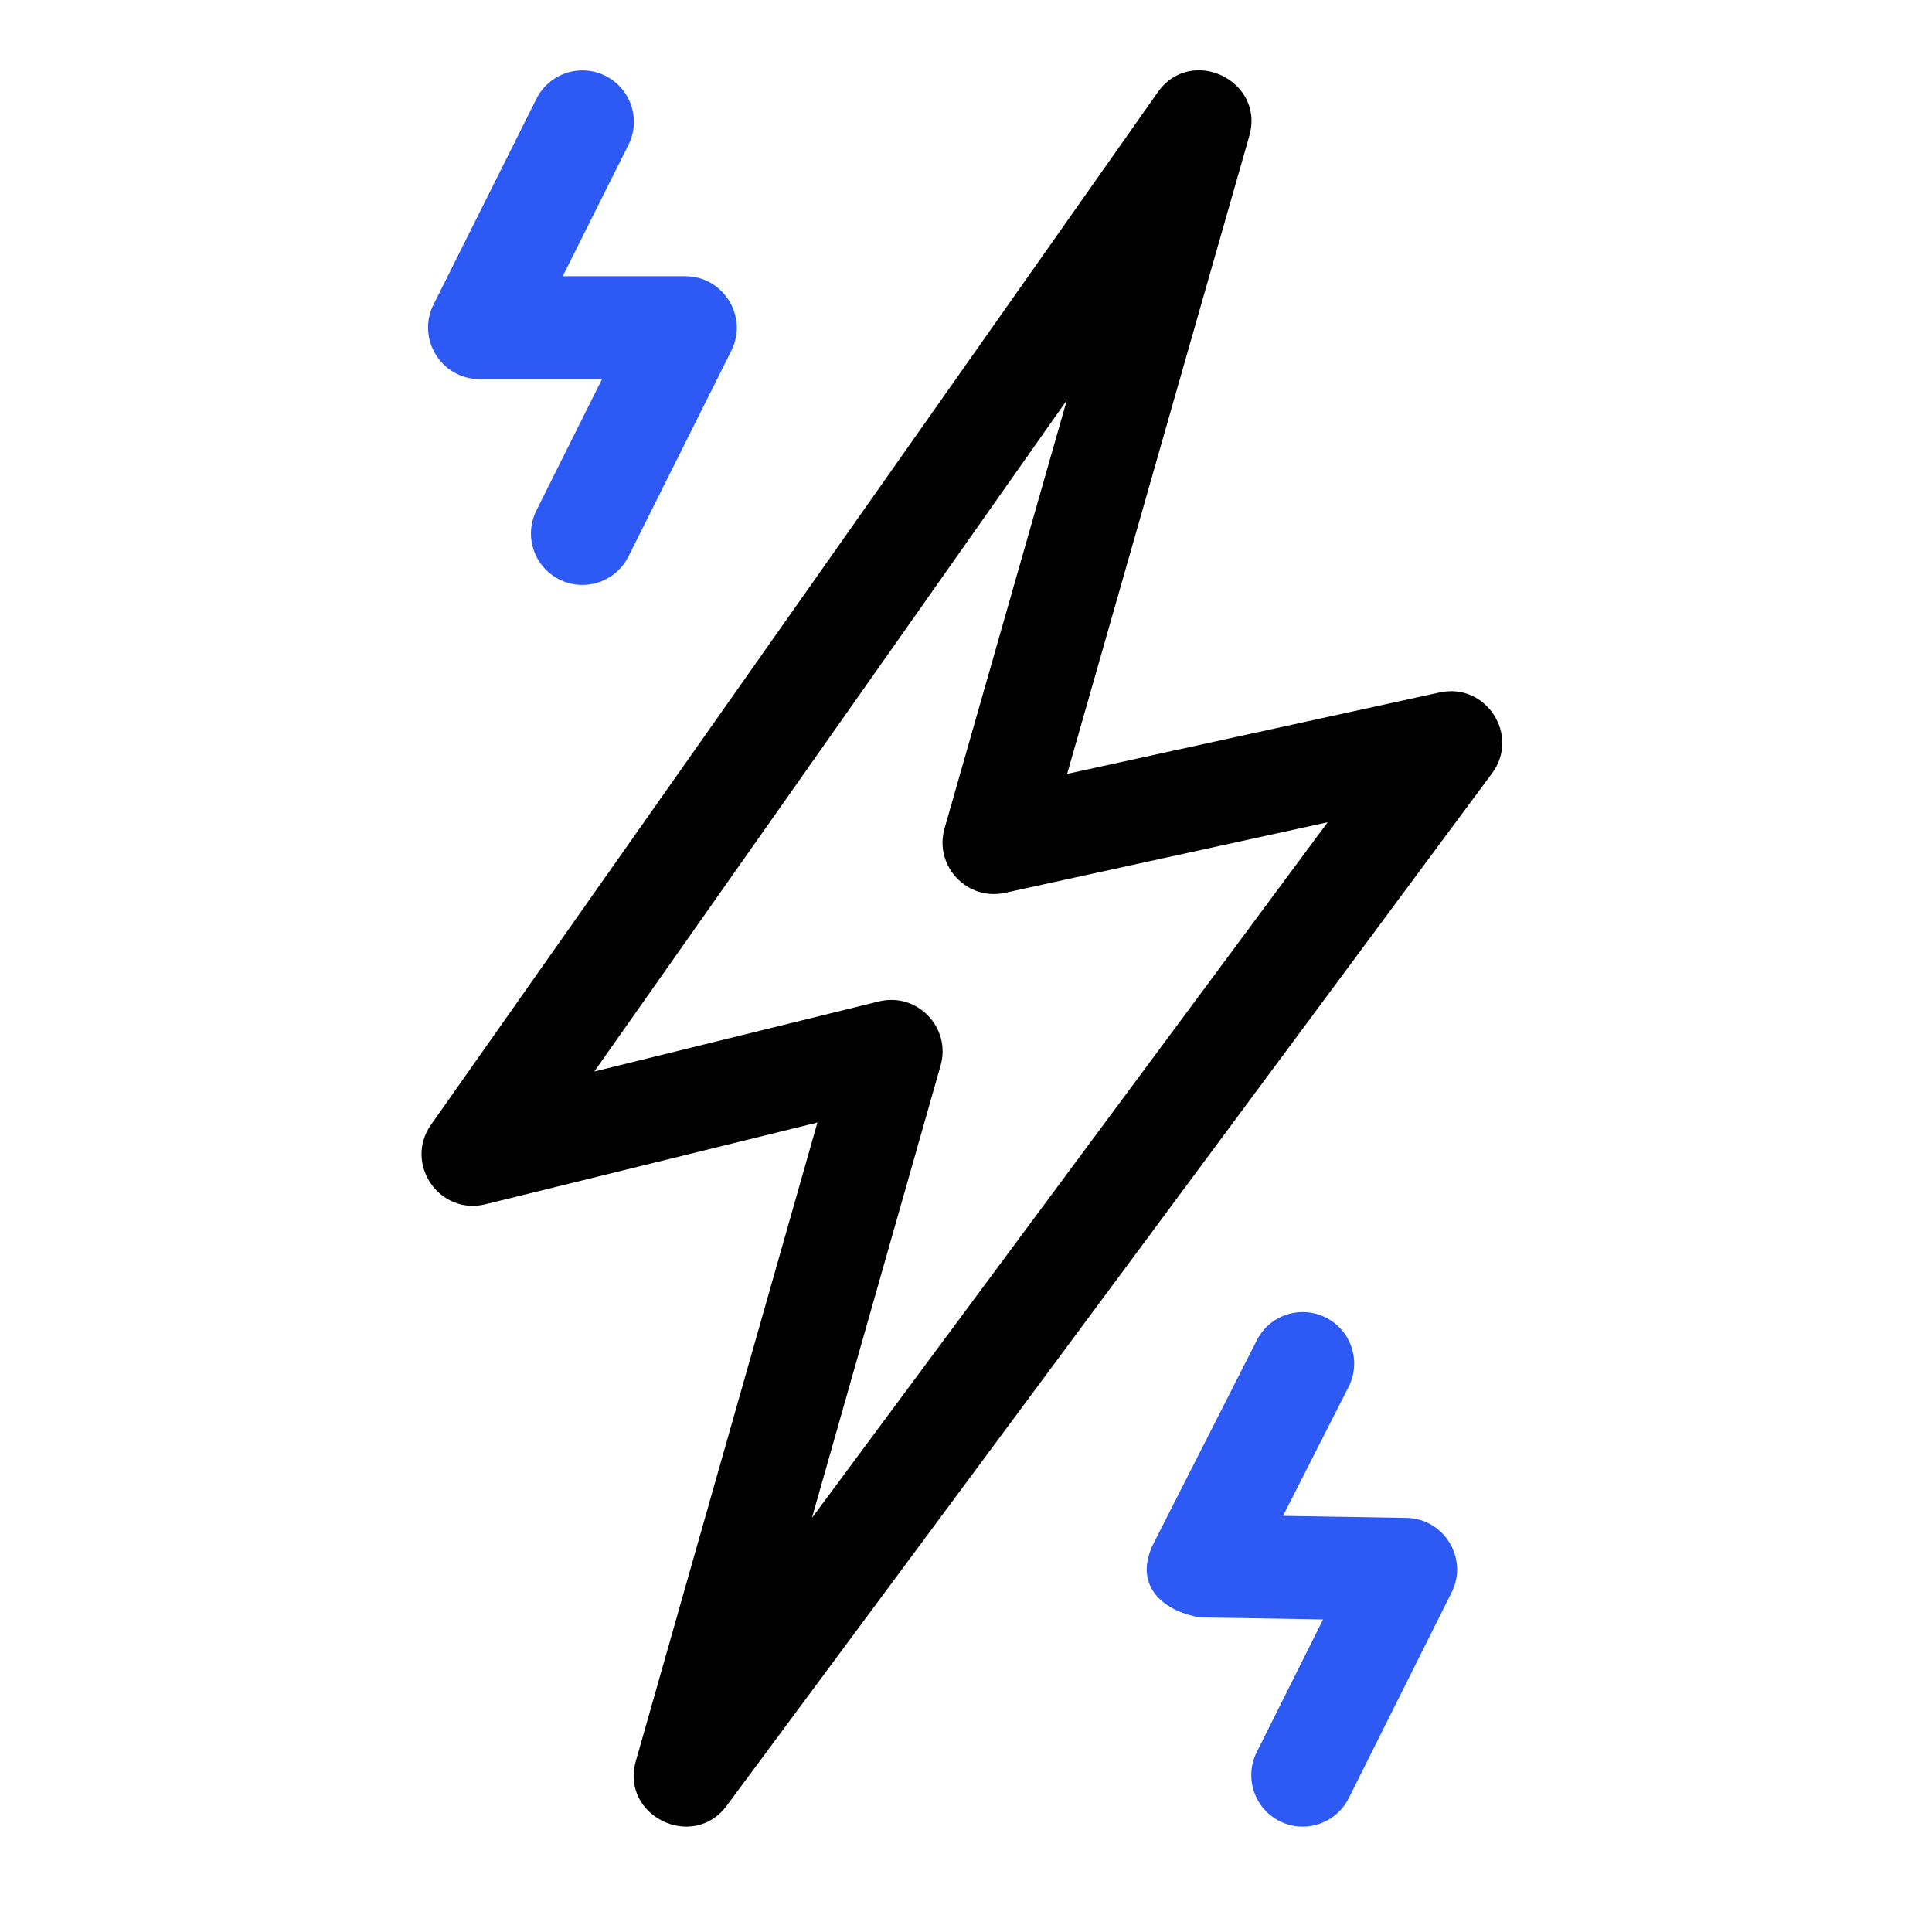 <svg width="55" height="55" viewBox="0 0 55 55" fill="none" xmlns="http://www.w3.org/2000/svg">
<path d="M40.985 19.712L30.379 22.031L35.565 3.871C36.016 2.293 33.905 1.281 32.959 2.626L12.271 32.018C11.493 33.123 12.507 34.606 13.819 34.283L23.27 31.956L18.101 50.134C17.655 51.7 19.729 52.699 20.686 51.407L42.475 22.015C43.279 20.93 42.304 19.424 40.985 19.712ZM23.114 43.212L26.777 30.332C27.083 29.255 26.112 28.24 25.018 28.509L16.919 30.503L30.371 11.392L26.889 23.584C26.586 24.645 27.526 25.654 28.61 25.417L37.796 23.408L23.114 43.212Z" fill="black"/>
<path d="M40.04 43.211L36.525 43.153L38.392 39.481C38.758 38.76 38.471 37.878 37.75 37.512C37.029 37.145 36.147 37.432 35.78 38.153L32.851 43.914C32.255 45.083 33.035 45.849 34.158 46.043L37.665 46.102L35.776 49.88C35.414 50.603 35.708 51.483 36.431 51.845C37.156 52.208 38.035 51.912 38.396 51.19L41.325 45.331C41.807 44.369 41.11 43.227 40.04 43.211Z" fill="#2D59F5"/>
<path d="M17.235 2.159C16.511 1.797 15.632 2.09 15.27 2.814L12.34 8.673C11.864 9.625 12.543 10.792 13.659 10.792H17.139L15.27 14.531C14.908 15.255 15.201 16.135 15.925 16.497C16.65 16.859 17.529 16.564 17.89 15.841L20.82 9.983C21.307 9.008 20.59 7.863 19.509 7.863H16.02L17.89 4.124C18.252 3.4 17.959 2.52 17.235 2.159Z" fill="#2D59F5"/>
</svg>
